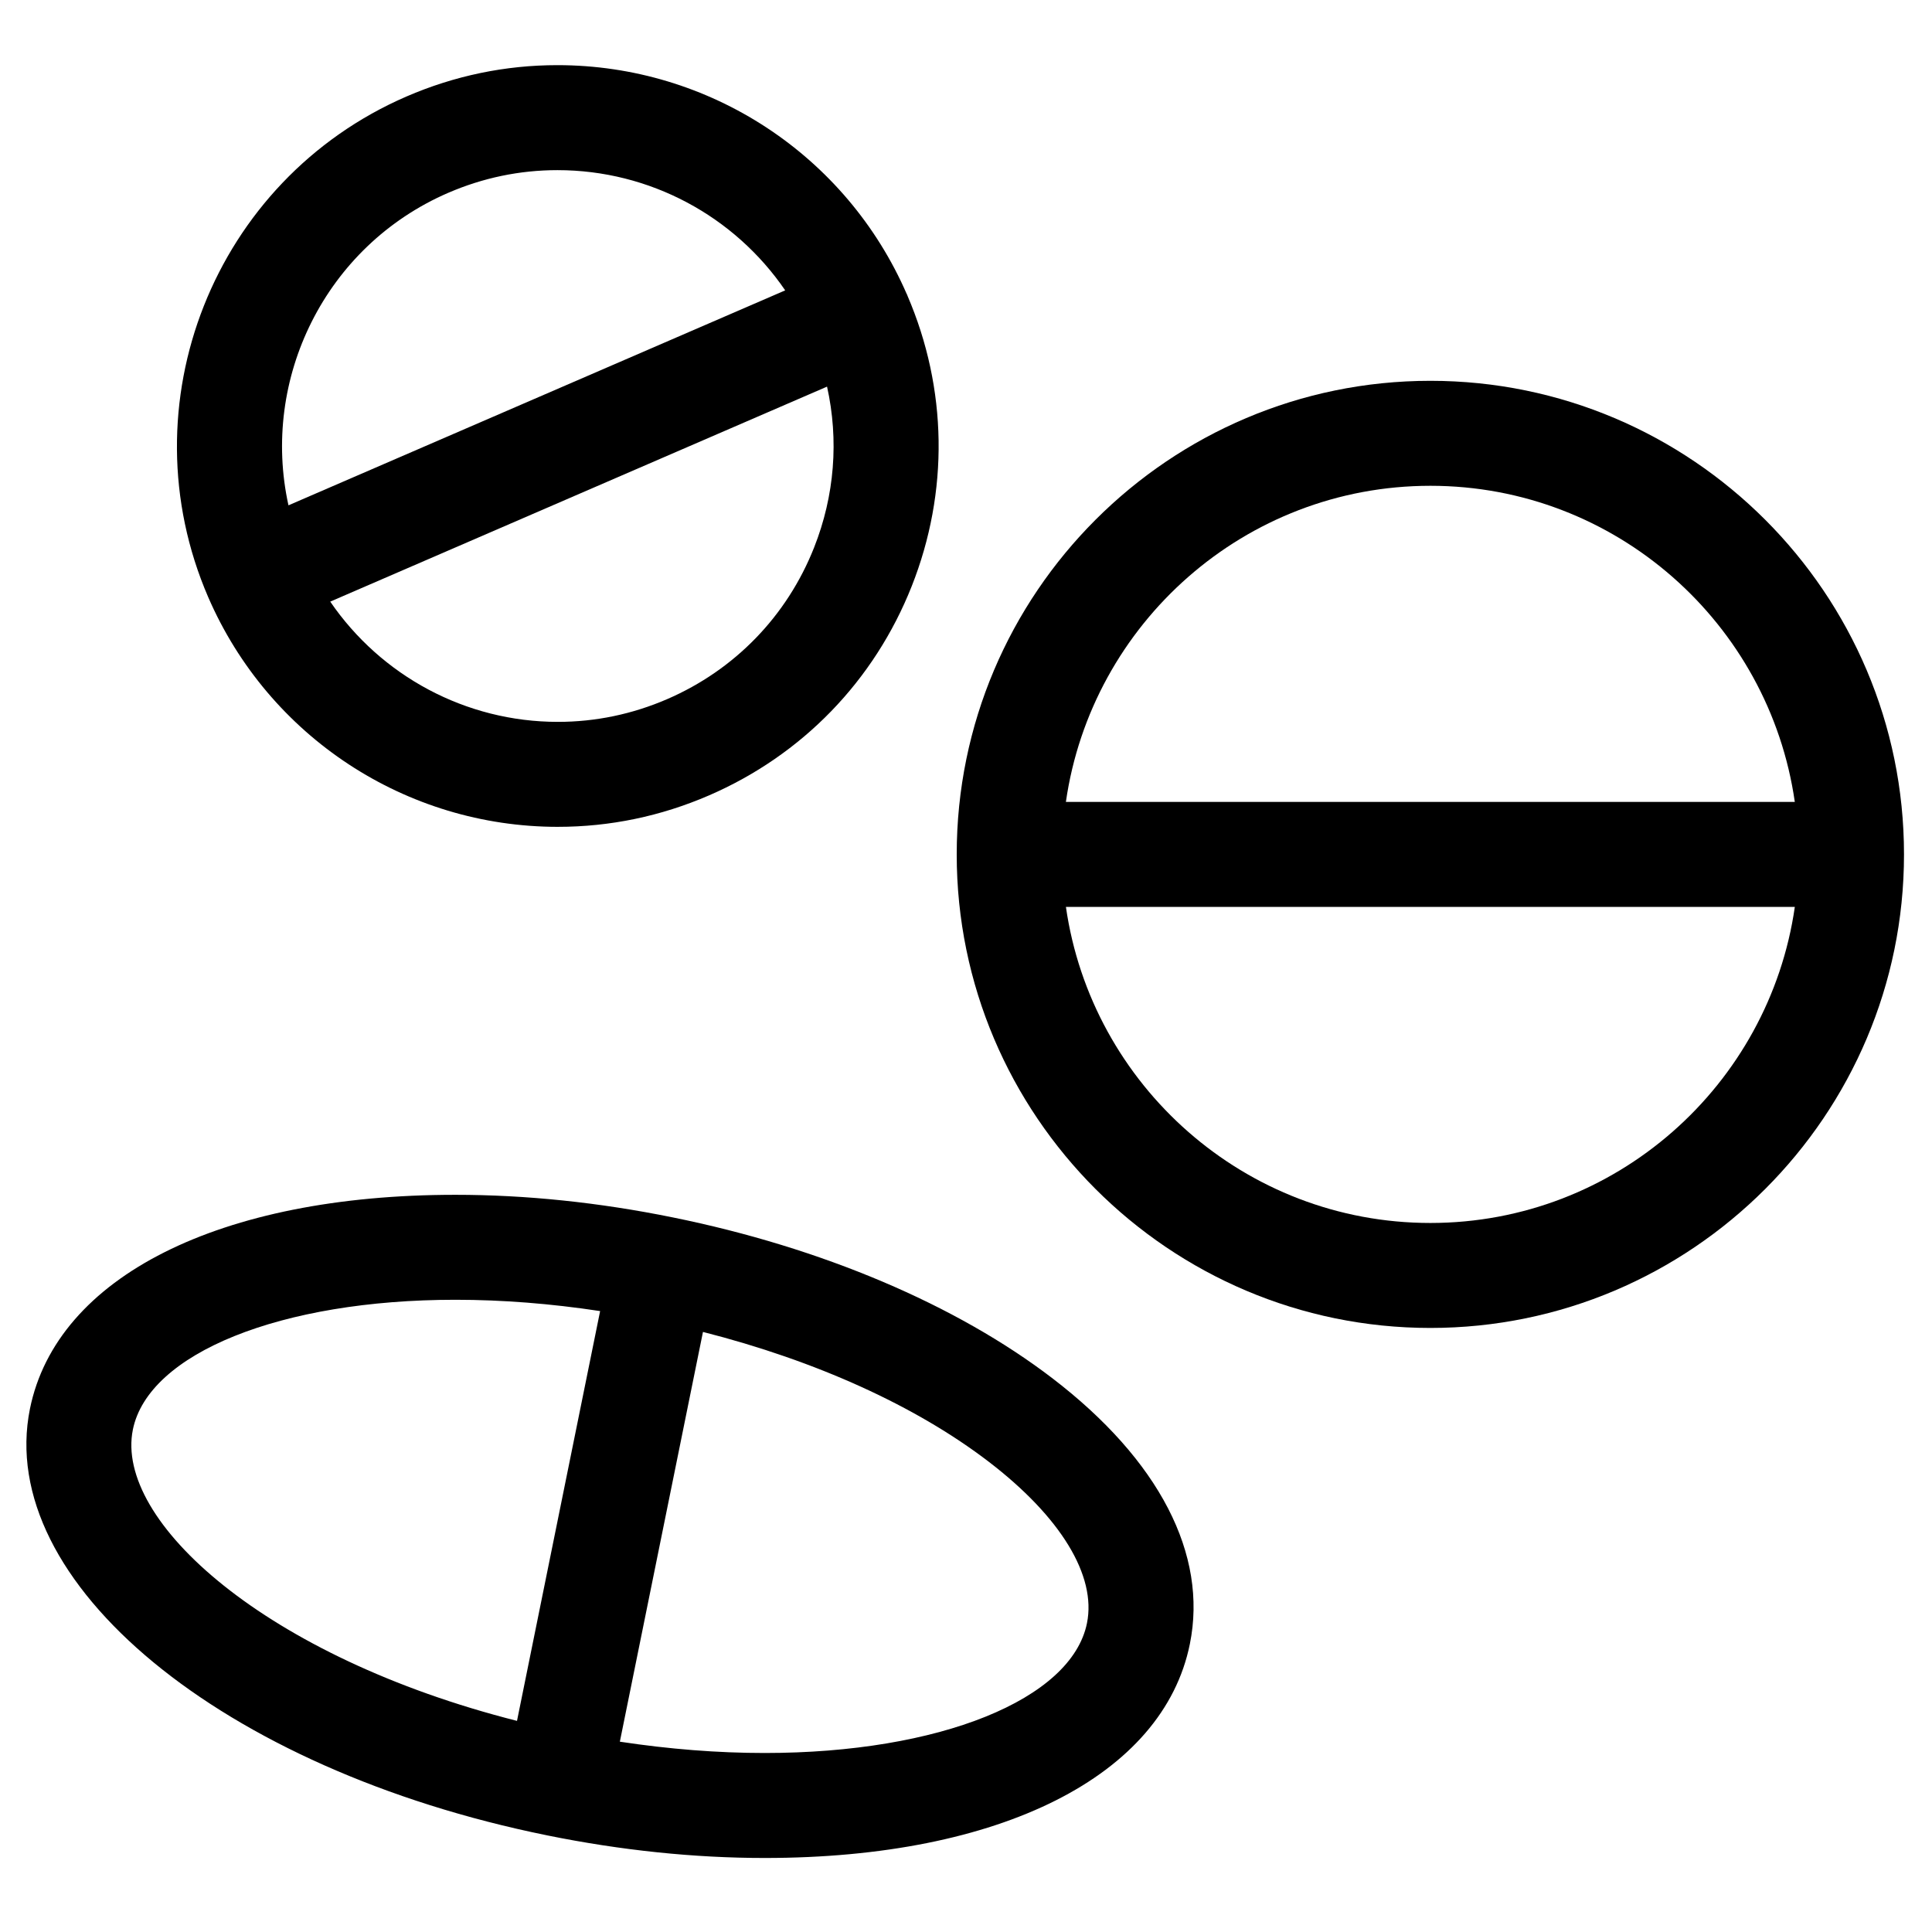 <?xml version="1.0" encoding="UTF-8"?>
<!-- Uploaded to: ICON Repo, www.iconrepo.com, Generator: ICON Repo Mixer Tools -->
<svg fill="#000000" width="800px" height="800px" version="1.1" viewBox="144 144 512 512" xmlns="http://www.w3.org/2000/svg">
 <g>
  <path d="m523.06 495.92c69.215 0 125.52-56.305 125.52-125.5 0-69.203-56.305-125.5-125.52-125.5-69.203 0-125.52 56.301-125.52 125.5-0.004 69.195 56.312 125.5 125.52 125.5zm0-27.82c-49.137 0-89.793-36.496-96.582-83.766h193.17c-6.797 47.27-47.453 83.766-96.586 83.766zm0-195.36c49.137 0 89.793 36.488 96.582 83.77l-193.17 0.004c6.793-47.281 47.453-83.773 96.59-83.773z"/>
  <path d="m291.84 363.12c13.809 0 27.273-2.801 40.027-8.32 24.742-10.703 43.824-30.395 53.754-55.465 9.883-24.984 9.473-52.309-1.137-76.977-0.035-0.082-0.043-0.168-0.078-0.242-0.023-0.062-0.066-0.109-0.102-0.172-16.027-36.867-52.336-60.68-92.586-60.68-13.797 0-27.262 2.797-40.027 8.32-51.039 22.125-74.594 81.645-52.504 132.69 16.027 36.965 52.391 60.848 92.652 60.848zm67.902-74.02c-7.18 18.152-21.012 32.414-38.914 40.168-9.258 4.004-19.012 6.035-28.988 6.035-24.438 0-46.855-12.18-60.324-31.867l131.66-56.977c3.144 14.133 2.019 28.875-3.434 42.641zm-96.992-93.984c9.258-4.004 19-6.027 28.977-6.027 24.473 0 46.898 12.176 60.359 31.863l-131.64 56.965c-7.387-33.473 9.699-68.672 42.301-82.801z"/>
  <path d="m289 630.39c0.023 0 0.035 0.012 0.043 0.012 0.023 0.012 0.043 0.012 0.066 0.012 19.516 3.957 38.883 5.969 57.555 5.969 62.422 0 105.59-21.734 112.66-56.703 4.812-23.723-8.109-48.727-36.406-70.406-25.488-19.516-61.227-34.668-100.66-42.656-19.527-3.969-38.902-5.981-57.59-5.981-62.434 0-105.63 21.734-112.73 56.703-9.293 45.934 50.914 95.59 137.06 113.05zm143.06-56.238c-4.086 20.262-39.207 34.41-85.395 34.41-12.488 0-25.344-1.02-38.398-2.996l22.027-108.59c29.867 7.602 56.395 19.594 75.715 34.387 19.105 14.629 28.602 30.223 26.051 42.785zm-252.85-51.289c4.109-20.254 39.254-34.41 85.461-34.41 12.48 0 25.336 1.02 38.367 2.996l-22.027 108.6c-66.473-16.844-106.71-52.941-101.8-77.184z"/>
 </g>
</svg>